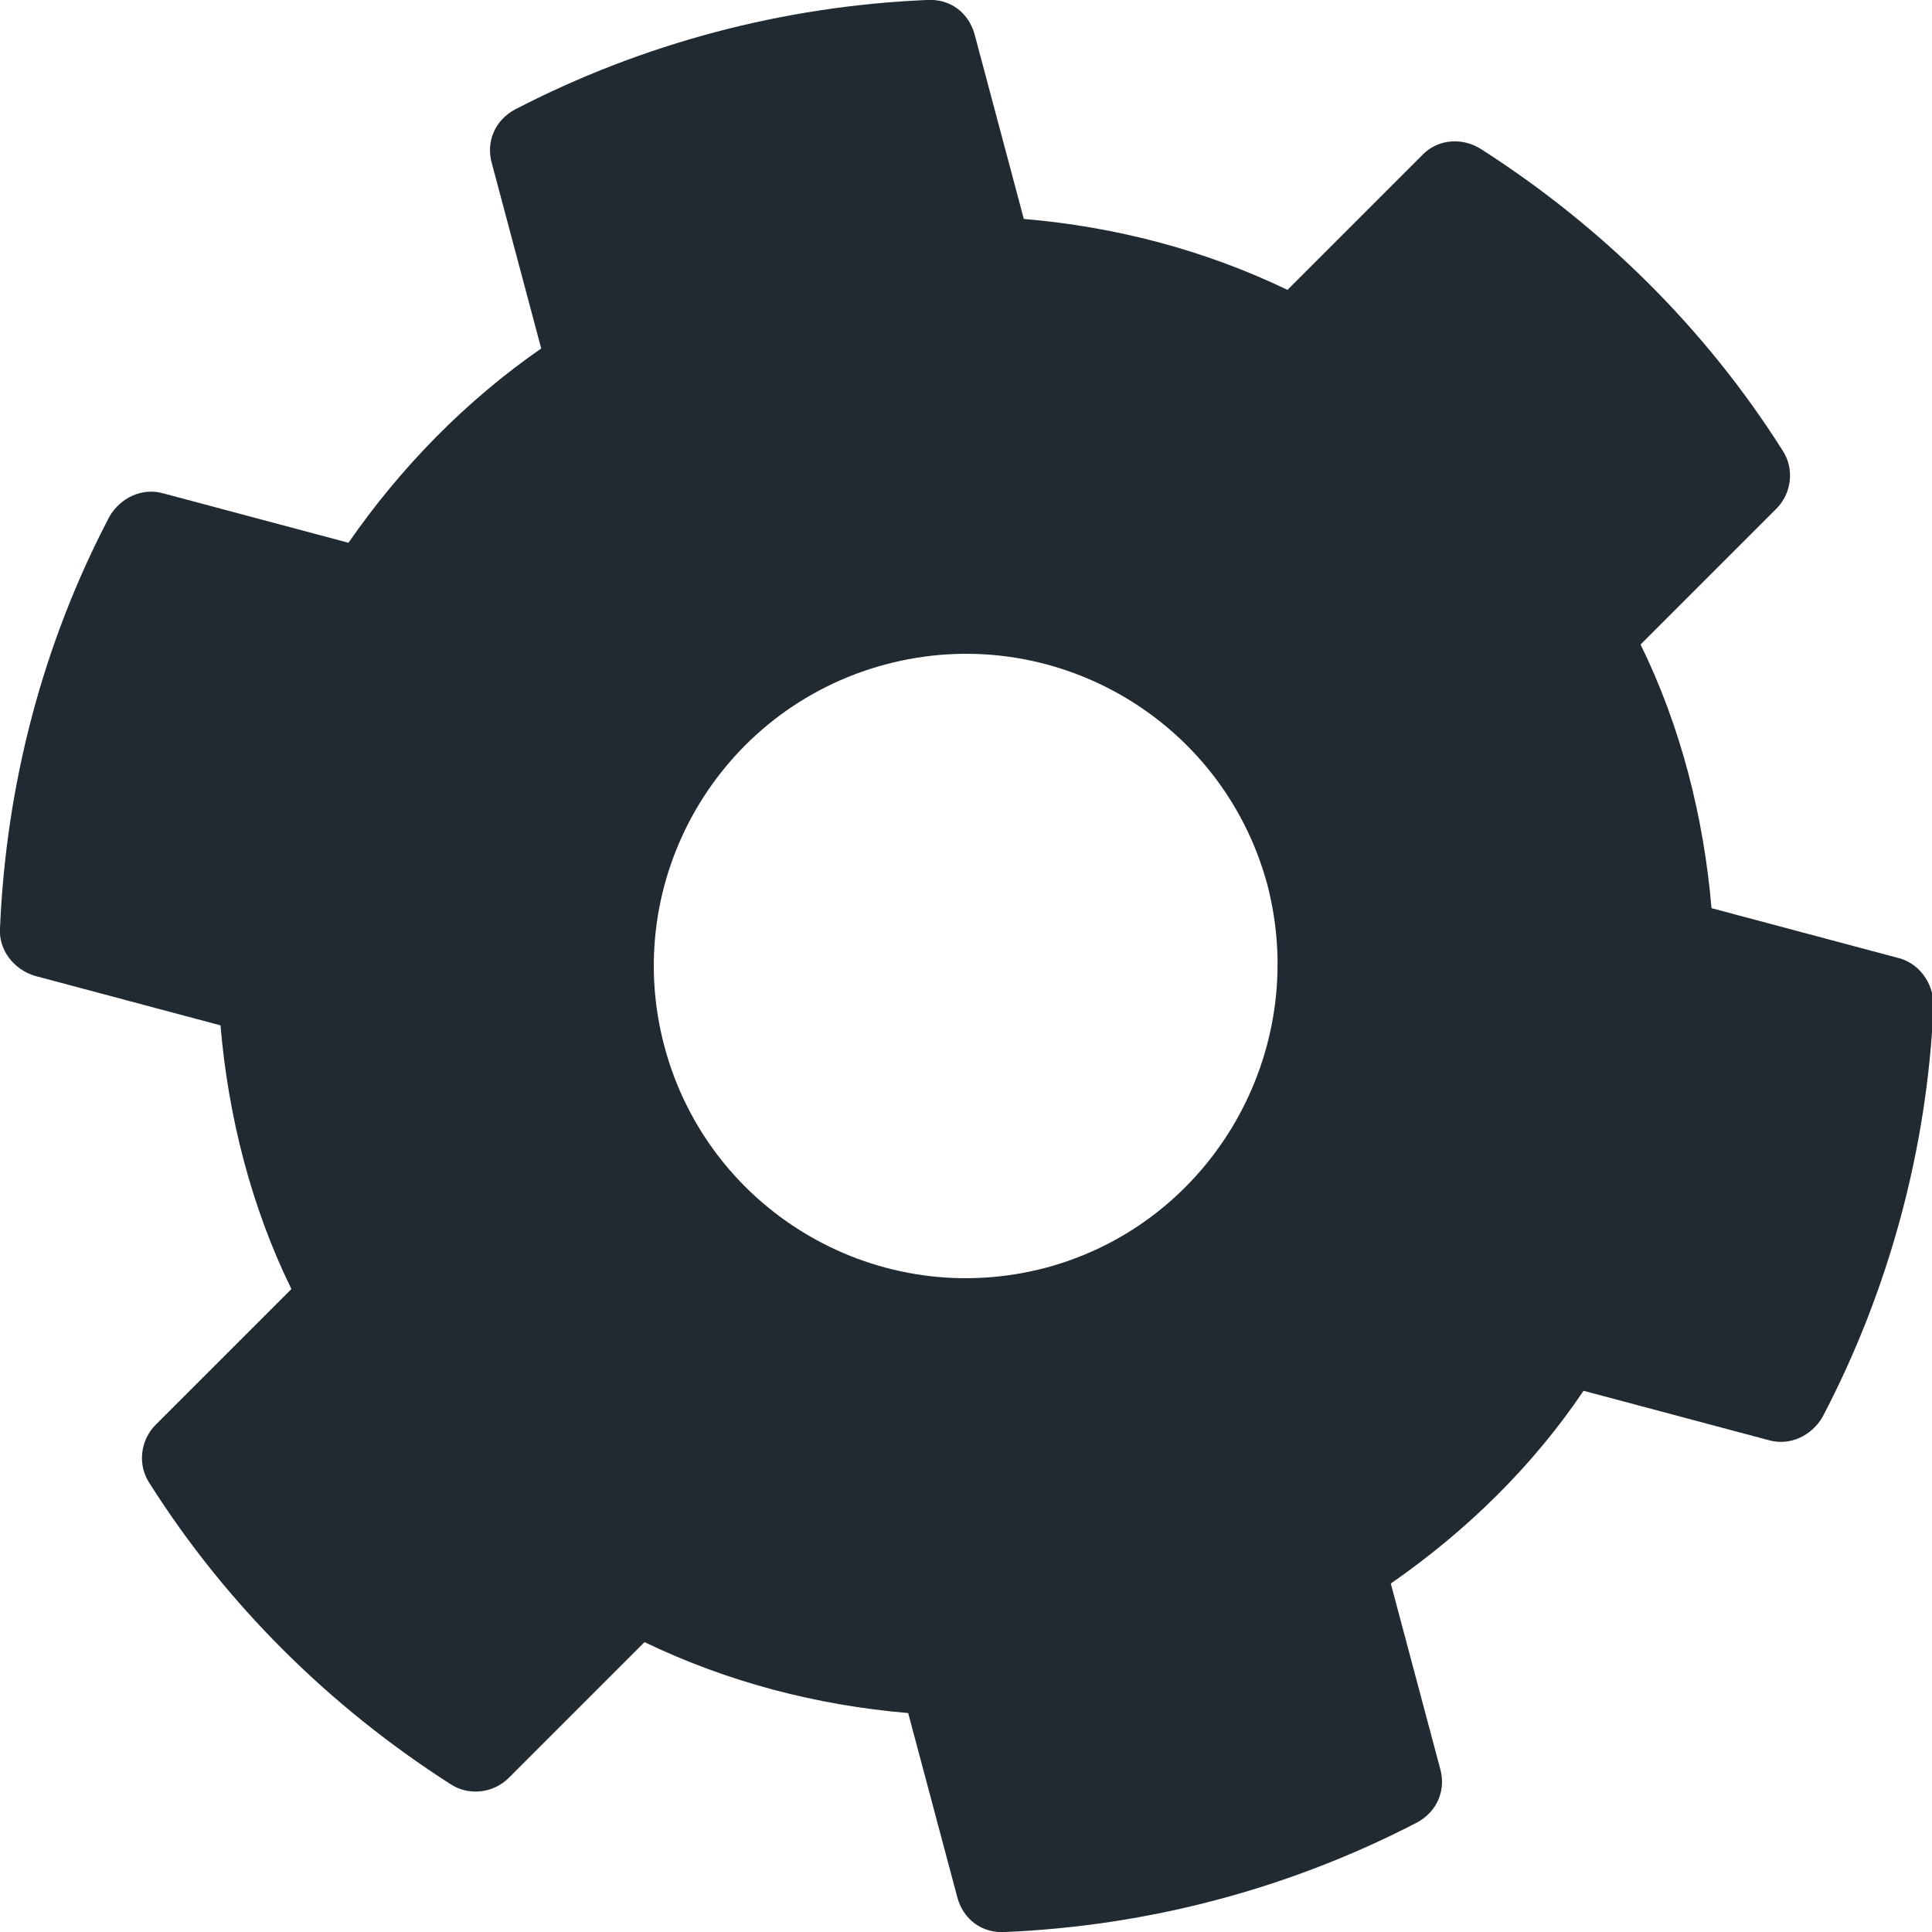 <?xml version="1.0" encoding="UTF-8"?>
<!-- Generator: Adobe Illustrator 24.1.0, SVG Export Plug-In . SVG Version: 6.00 Build 0)  -->
<svg xmlns="http://www.w3.org/2000/svg" xmlns:xlink="http://www.w3.org/1999/xlink" version="1.1" id="Layer_1" x="0px" y="0px" viewBox="0 0 125.3 125.3" style="enable-background:new 0 0 125.3 125.3;" xml:space="preserve">
<style type="text/css">
	.st0{fill:#212A30;}
</style>
<path class="st0" d="M123,62.1l-12-3.2c-0.5-5.9-2-11.8-4.6-17.1l8.8-8.8c1-1,1.2-2.6,0.4-3.8c-5-7.9-11.7-14.5-19.5-19.5  C94.9,8.9,93.3,9,92.3,10l-8.8,8.8c-5.4-2.6-11.2-4.1-17.1-4.6l-3.2-12c-0.4-1.4-1.6-2.3-3.1-2.2c-9.3,0.4-18.4,2.8-26.7,7.1  c-1.3,0.7-1.9,2.1-1.5,3.5l3.2,12C30.2,26,26,30.3,22.6,35.2l-12-3.2c-1.4-0.4-2.8,0.3-3.5,1.5C2.8,41.7,0.4,50.8,0,60.2  c-0.1,1.4,0.9,2.7,2.3,3.1l12,3.2c0.5,5.9,2,11.8,4.6,17.1l-8.8,8.8c-1,1-1.2,2.6-0.4,3.8c5,7.9,11.7,14.5,19.5,19.5  c1.2,0.8,2.8,0.6,3.8-0.4l8.8-8.8c5.4,2.6,11.2,4.1,17.1,4.6l3.2,12c0.4,1.4,1.6,2.3,3.1,2.2c9.3-0.4,18.4-2.8,26.7-7.1  c1.3-0.7,1.9-2.1,1.5-3.5l-3.2-12c4.9-3.4,9.2-7.6,12.5-12.5l12,3.2c1.4,0.4,2.8-0.3,3.5-1.5c4.3-8.2,6.8-17.4,7.2-26.7  C125.4,63.7,124.4,62.4,123,62.1z M67.9,82.2C57.1,85.1,46,78.7,43.1,67.9C40.2,57.1,46.6,46,57.4,43.1s21.9,3.5,24.8,14.3  C85,68.2,78.6,79.3,67.9,82.2z"></path>
</svg>
